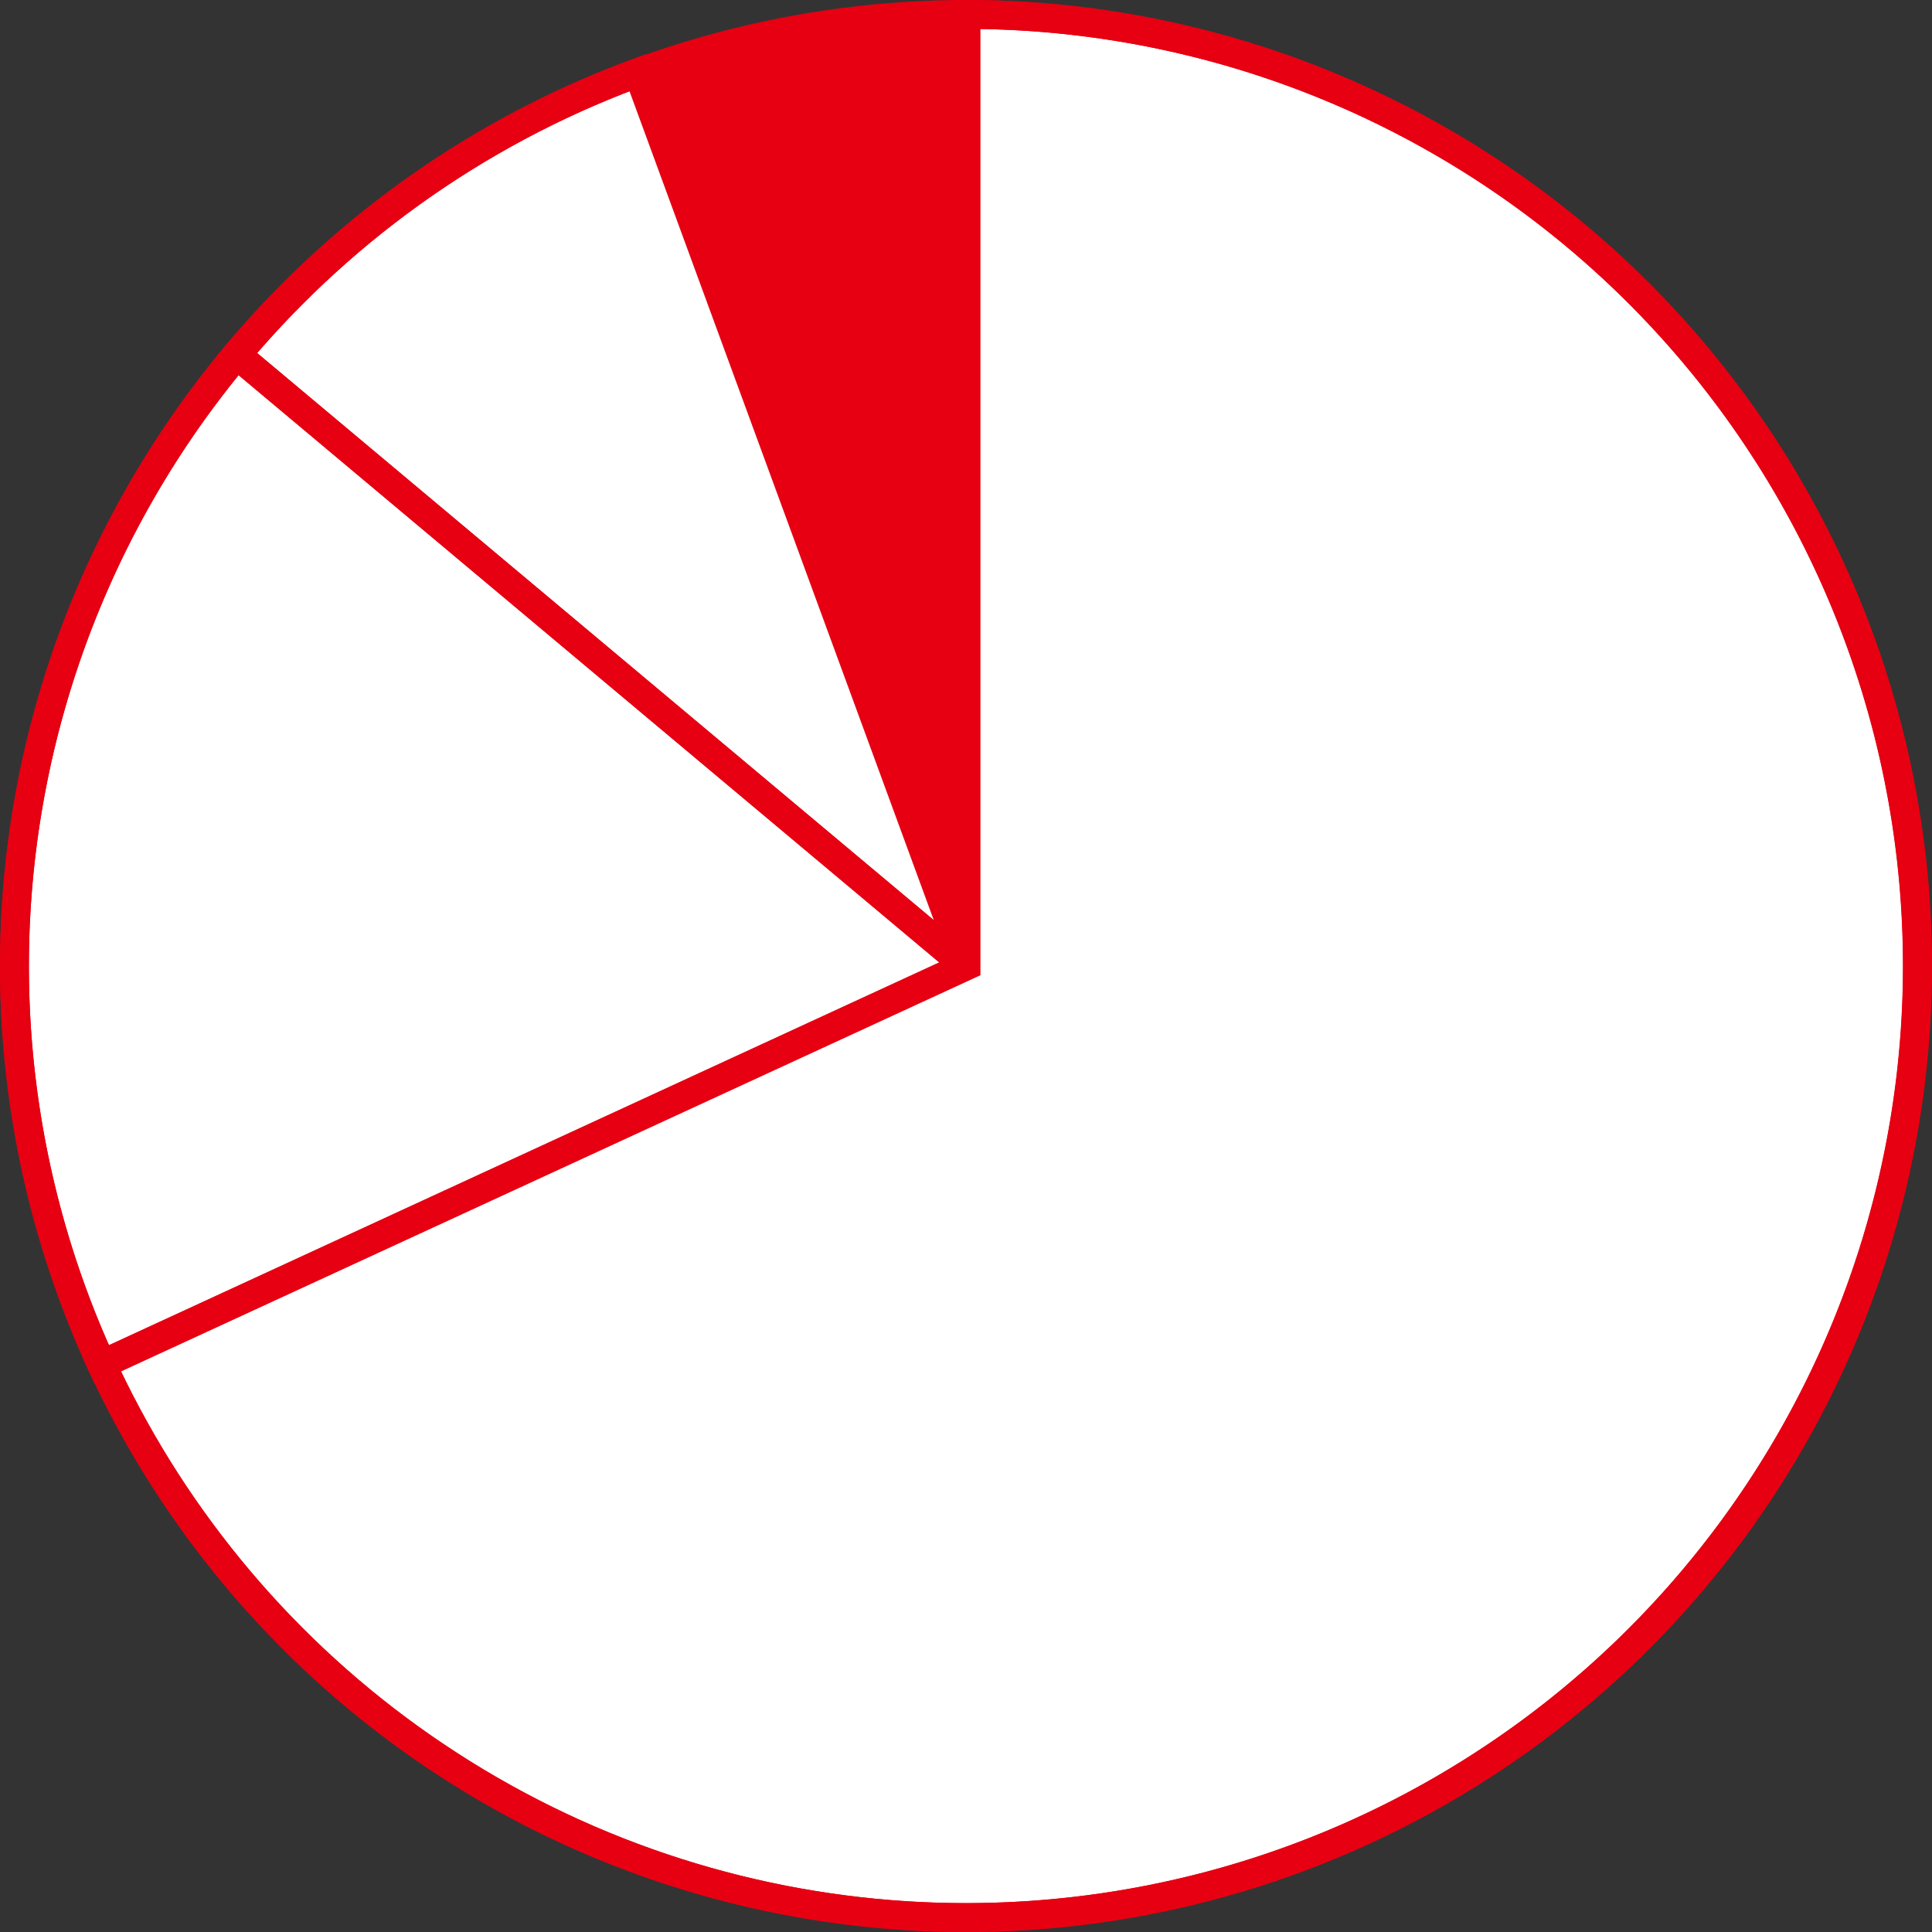 <svg id="円グラフ_2024-d" xmlns="http://www.w3.org/2000/svg" xmlns:xlink="http://www.w3.org/1999/xlink" width="80.248" height="80.248" viewBox="0 0 80.248 80.248">
  <rect x="0" y="0" width="80.248" height="80.248" fill="#333333" stroke="none"/>
  <defs>
    <clipPath id="clip-path">
      <rect id="長方形_723" data-name="長方形 723" width="80.248" height="80.248" fill="none"/>
    </clipPath>
  </defs>
  <g id="グループ_7960" data-name="グループ 7960" clip-path="url(#clip-path)">
    <path id="パス_1118" data-name="パス 1118" d="M79.648,40.124A39.524,39.524,0,1,1,40.124.6,39.524,39.524,0,0,1,79.648,40.124" fill="#fff"/>
    <path id="パス_1119" data-name="パス 1119" d="M40.124,40.124,26.5,3.009q.842-.309,1.7-.581A39.537,39.537,0,0,1,40.124.6Z" fill="#e60012"/>
    <path id="パス_1120" data-name="パス 1120" d="M40.124,40.124,9.832,14.735q1.234-1.471,2.607-2.818A39.525,39.525,0,0,1,26.5,3.009Z" fill="none" stroke="#e60012" stroke-miterlimit="10" stroke-width="1.2"/>
    <path id="パス_1121" data-name="パス 1121" d="M4.222,56.675a39.565,39.565,0,0,1,5.61-41.94L40.124,40.124Z" fill="none" stroke="#e60012" stroke-miterlimit="10" stroke-width="1.2"/>
    <path id="パス_1122" data-name="パス 1122" d="M40.124.6a39.524,39.524,0,1,1-35.9,56.075l35.9-16.551Z" fill="#fff"/>
    <path id="パス_1123" data-name="パス 1123" d="M40.124.6a39.524,39.524,0,1,1-35.9,56.075l35.9-16.551Z" fill="none" stroke="#e60012" stroke-miterlimit="10" stroke-width="1.2"/>
    <circle id="楕円形_14" data-name="楕円形 14" cx="39.524" cy="39.524" r="39.524" transform="translate(0.6 0.6)" fill="none" stroke="#e60012" stroke-miterlimit="10" stroke-width="1.2"/>
  </g>
</svg>
